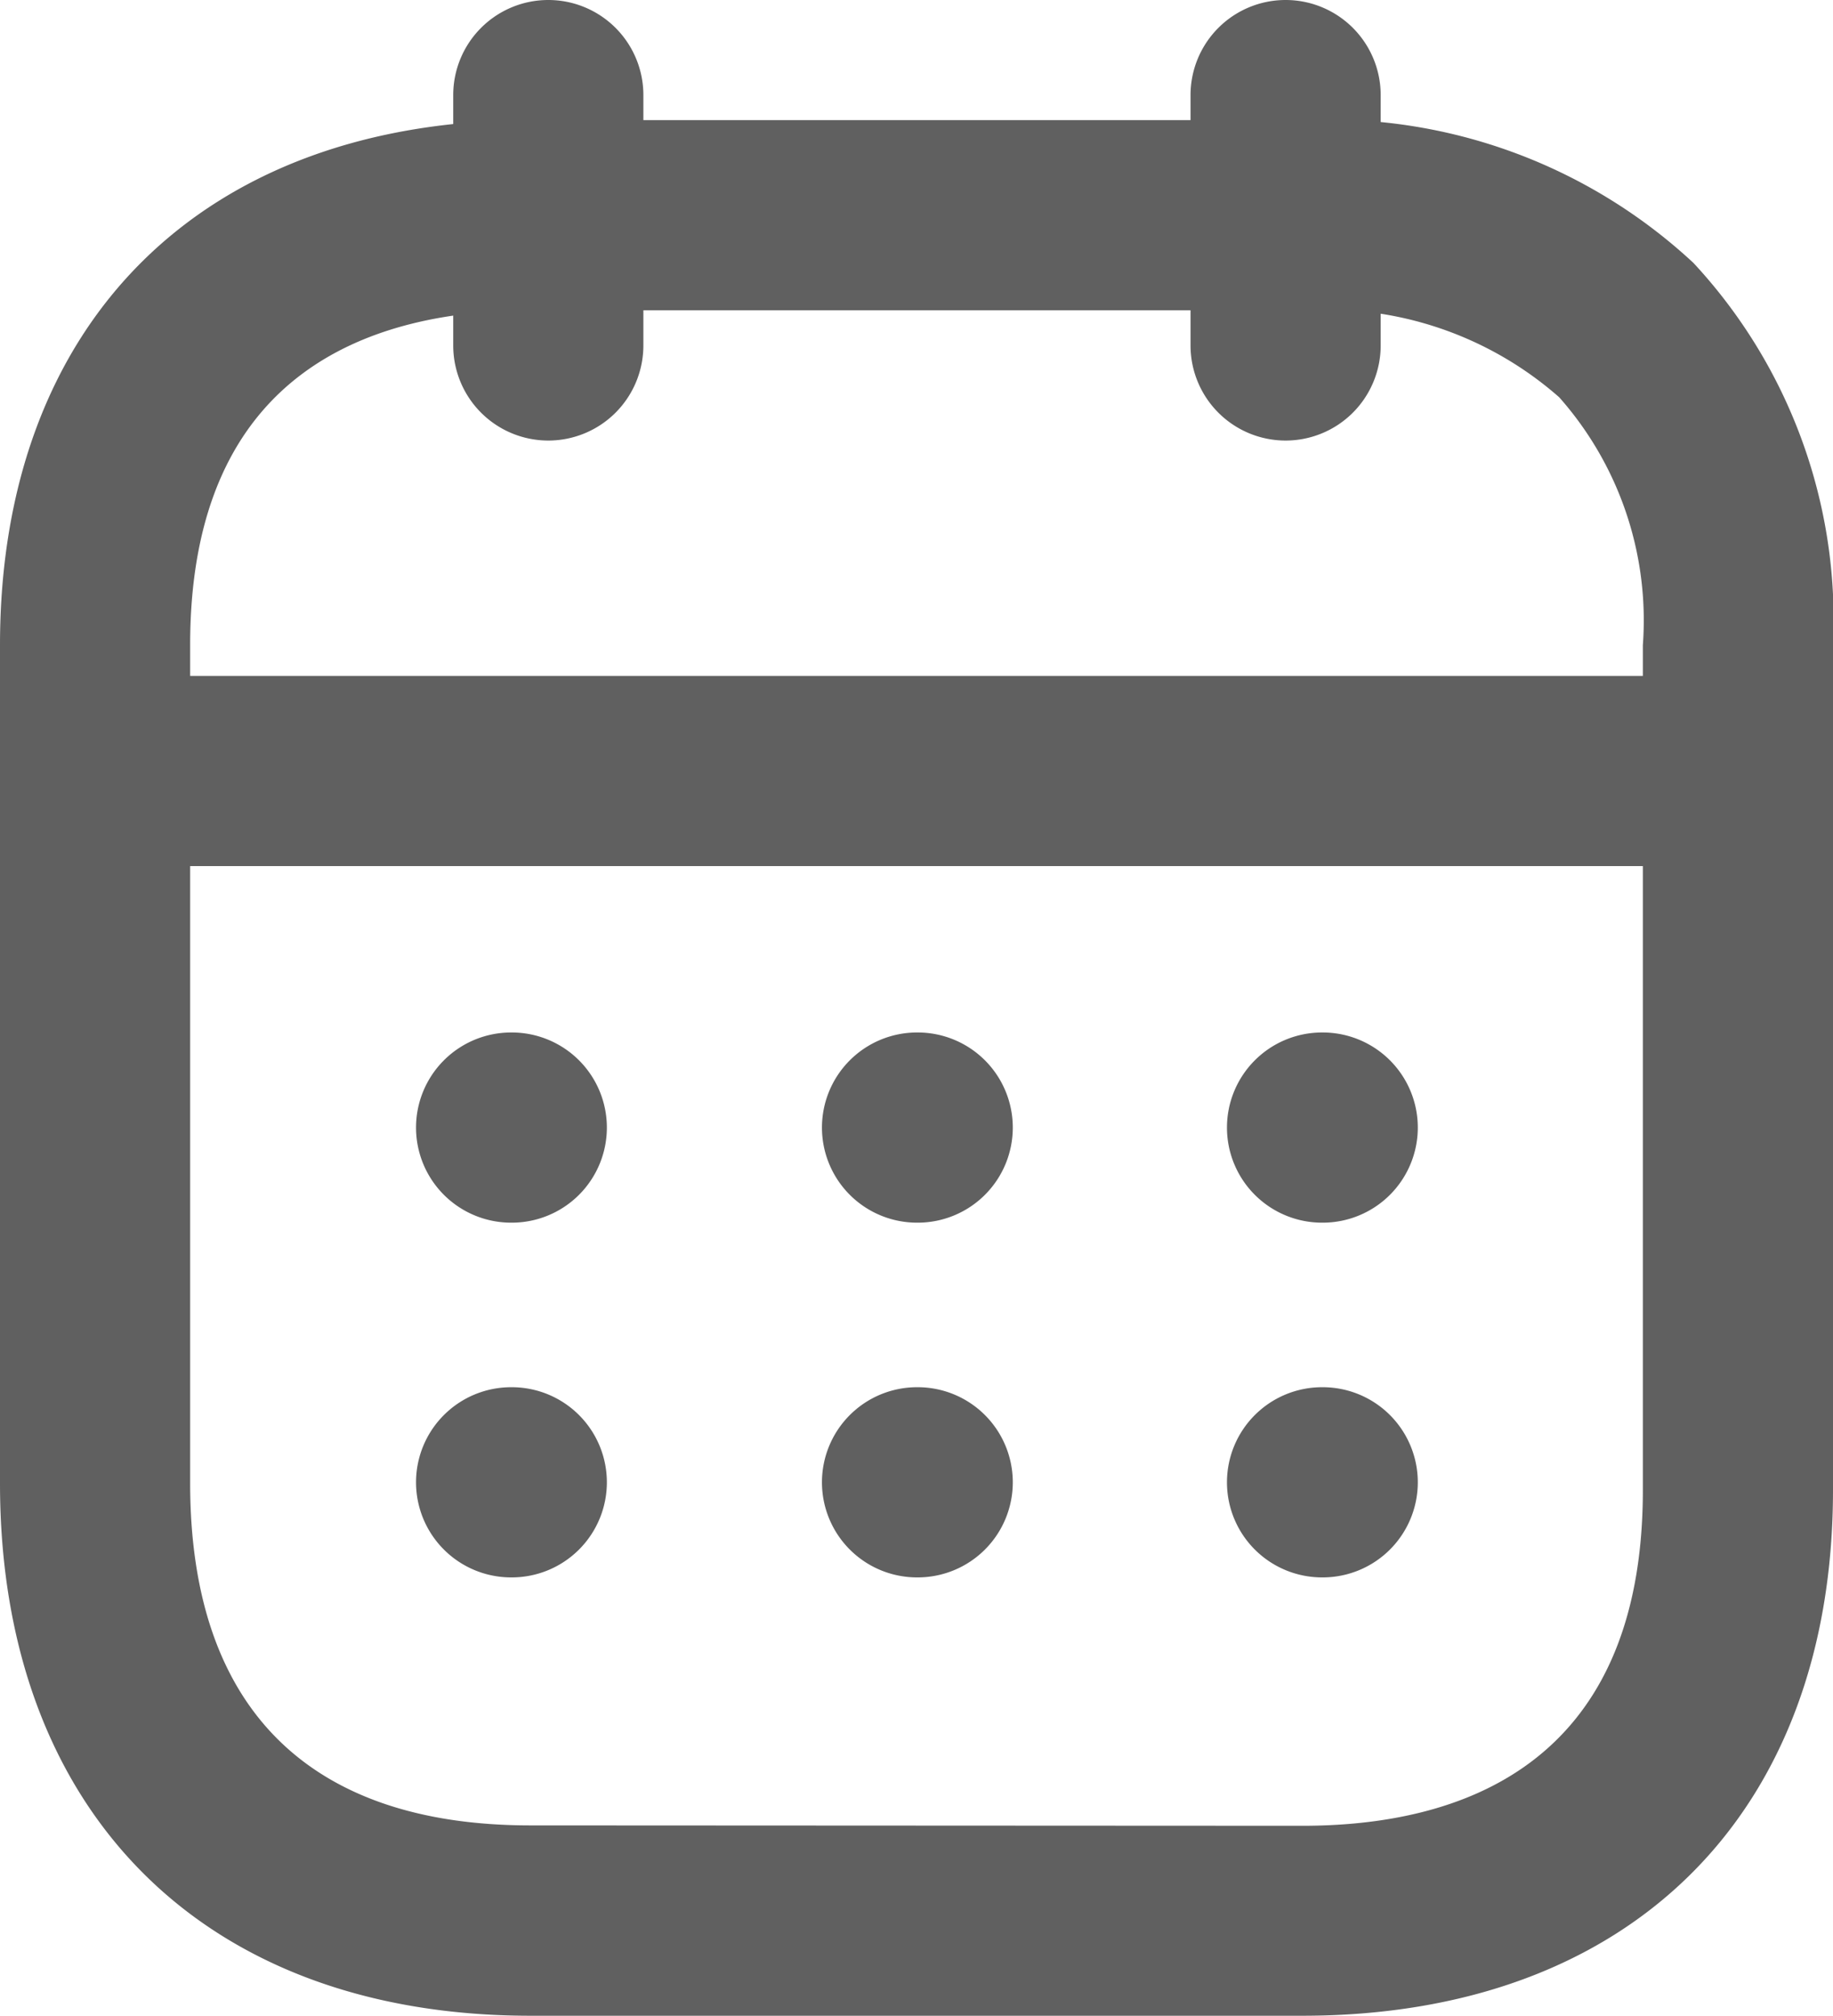 <svg xmlns="http://www.w3.org/2000/svg" width="24.1" height="26.5" viewBox="0 0 24.1 26.5">
  <g id="Group_8619" data-name="Group 8619" transform="translate(1.25 1.25)">
    <path id="Line_219" data-name="Line 219" d="M21.424,1.25H0A1.25,1.25,0,0,1-1.25,0,1.25,1.25,0,0,1,0-1.25H21.424A1.25,1.25,0,0,1,22.674,0,1.25,1.25,0,0,1,21.424,1.25Z" transform="translate(0.093 8.885)" fill="#606060"/>
    <path id="Line_220" data-name="Line 220" d="M.009,1.25H0A1.25,1.25,0,0,1-1.25,0,1.25,1.25,0,0,1,0-1.25H.009A1.25,1.25,0,0,1,1.259,0,1.25,1.25,0,0,1,.009,1.25Z" transform="translate(16.132 13.572)" fill="#606060"/>
    <path id="Line_221" data-name="Line 221" d="M.009,1.25H0A1.25,1.25,0,0,1-1.25,0,1.25,1.25,0,0,1,0-1.25H.009A1.25,1.25,0,0,1,1.259,0,1.25,1.25,0,0,1,.009,1.25Z" transform="translate(10.807 13.572)" fill="#606060"/>
    <path id="Line_222" data-name="Line 222" d="M.009,1.25H0A1.25,1.25,0,0,1-1.25,0,1.25,1.25,0,0,1,0-1.25H.009A1.25,1.25,0,0,1,1.259,0,1.25,1.25,0,0,1,.009,1.25Z" transform="translate(5.47 13.572)" fill="#606060"/>
    <path id="Line_223" data-name="Line 223" d="M.009,1.25H0A1.25,1.25,0,0,1-1.25,0,1.25,1.25,0,0,1,0-1.25H.009A1.25,1.25,0,0,1,1.259,0,1.25,1.25,0,0,1,.009,1.25Z" transform="translate(16.132 18.235)" fill="#606060"/>
    <path id="Line_224" data-name="Line 224" d="M.009,1.25H0A1.25,1.25,0,0,1-1.25,0,1.25,1.25,0,0,1,0-1.25H.009A1.25,1.25,0,0,1,1.259,0,1.25,1.25,0,0,1,.009,1.25Z" transform="translate(10.807 18.235)" fill="#606060"/>
    <path id="Line_225" data-name="Line 225" d="M.009,1.25H0A1.25,1.25,0,0,1-1.25,0,1.25,1.25,0,0,1,0-1.25H.009A1.25,1.25,0,0,1,1.259,0,1.25,1.25,0,0,1,.009,1.25Z" transform="translate(5.47 18.235)" fill="#606060"/>
    <path id="Line_226" data-name="Line 226" d="M0,4.541a1.25,1.25,0,0,1-1.25-1.25V0A1.25,1.25,0,0,1,0-1.25,1.25,1.25,0,0,1,1.25,0V3.291A1.25,1.25,0,0,1,0,4.541Z" transform="translate(15.653)" fill="#606060"/>
    <path id="Line_227" data-name="Line 227" d="M0,4.541a1.25,1.25,0,0,1-1.25-1.25V0A1.25,1.25,0,0,1,0-1.25,1.25,1.25,0,0,1,1.25,0V3.291A1.25,1.25,0,0,1,0,4.541Z" transform="translate(5.959)" fill="#606060"/>
    <path id="Path_23086" data-name="Path 23086" d="M5.725.329H15.886a7.042,7.042,0,0,1,5.13,1.878A6.893,6.893,0,0,1,22.85,7.234v11.1c0,4.264-2.673,6.913-6.975,6.913H5.725c-4.3,0-6.975-2.684-6.975-7V7.23C-1.25,2.974,1.423.329,5.725.329ZM15.875,22.75c2.042,0,4.475-.766,4.475-4.413V7.23a4.421,4.421,0,0,0-1.1-3.258,4.629,4.629,0,0,0-3.36-1.143H5.725c-2.042,0-4.475.764-4.475,4.4V18.245c0,2.947,1.547,4.5,4.475,4.5Z" transform="translate(0 0)" fill="#606060"/>
  </g>
</svg>
